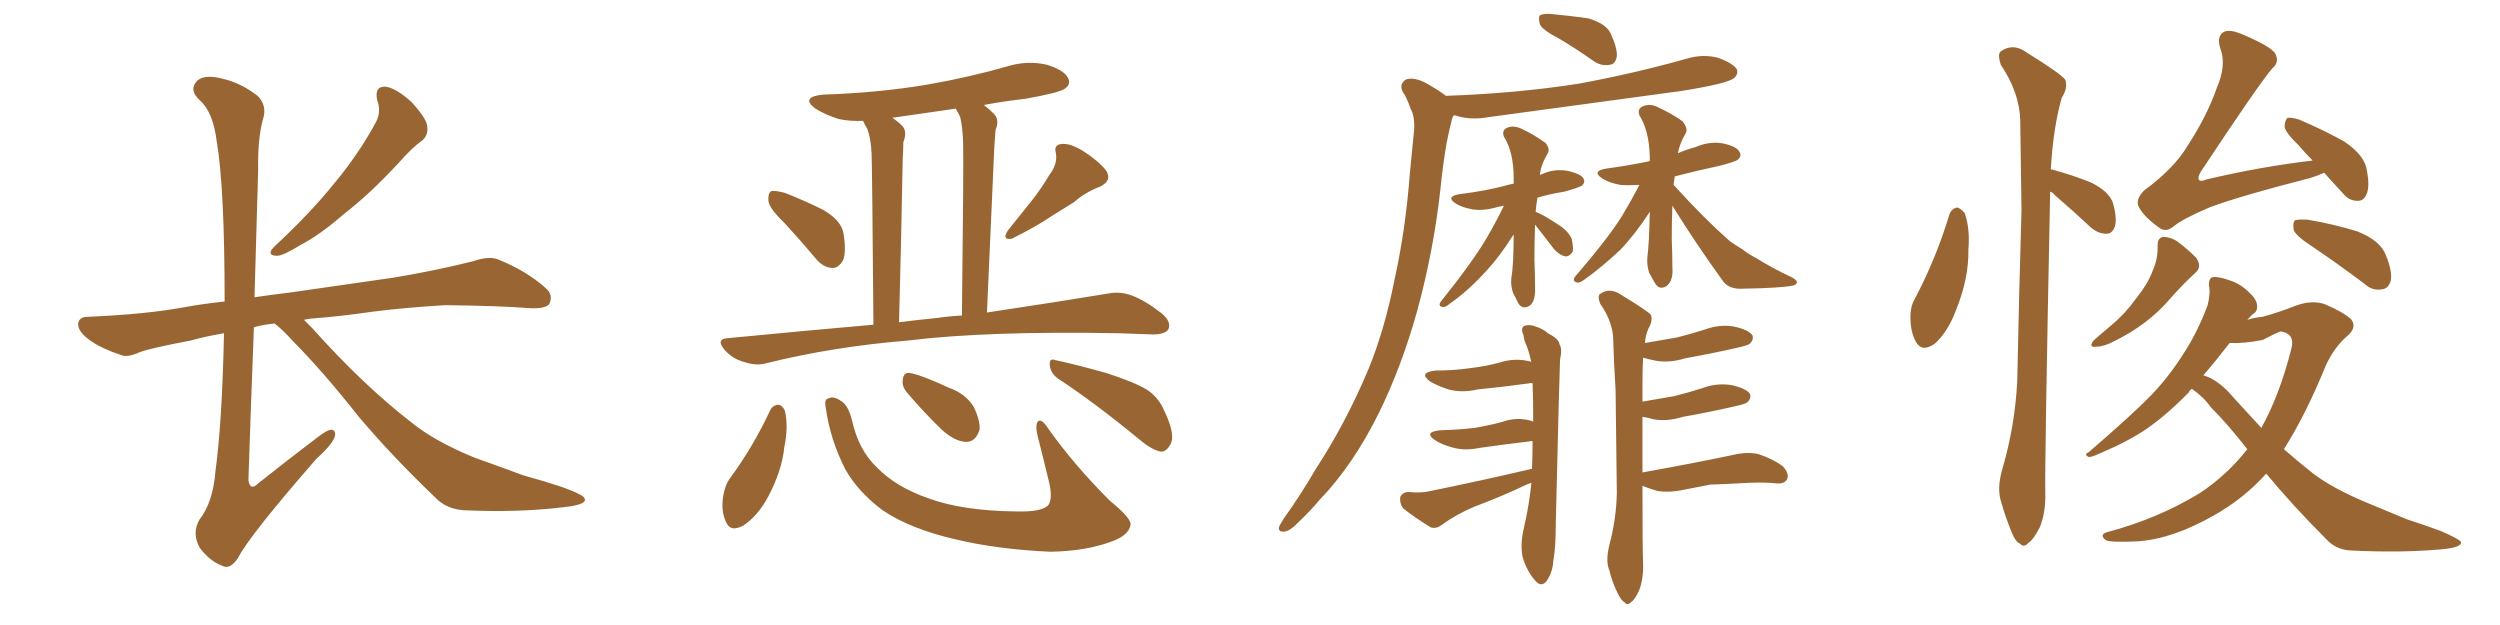 <svg xmlns="http://www.w3.org/2000/svg" xmlns:xlink="http://www.w3.org/1999/xlink" width="600" height="150"><path fill="#996633" padding="10" d="M90.53 24.02L90.53 24.02Q89.79 20.65 92.58 20.80L92.58 20.80Q95.21 21.24 98.73 24.46L98.73 24.46Q102.39 28.42 102.54 30.32L102.54 30.32Q102.83 32.37 101.37 33.69L101.37 33.69Q99.02 35.30 95.80 38.96L95.80 38.96Q88.77 46.58 82.47 51.42L82.47 51.42Q76.76 56.40 72.22 58.74L72.22 58.74Q67.97 61.38 66.50 61.38L66.50 61.38Q64.31 61.38 65.19 59.91L65.19 59.91Q65.77 59.18 67.24 57.86L67.24 57.86Q74.85 50.68 80.27 43.95L80.27 43.95Q86.13 36.91 90.23 29.30L90.23 29.30Q91.55 26.81 90.53 24.02ZM65.92 77.64L65.92 77.64L65.92 77.64Q63.13 77.93 60.94 78.52L60.94 78.52Q60.21 97.27 59.62 115.28L59.62 115.28Q60.06 117.92 61.96 116.02L61.96 116.02Q69.14 110.30 75.73 105.32L75.73 105.32Q78.66 102.98 79.69 103.13L79.69 103.13Q80.57 103.42 80.42 104.44L80.42 104.44Q80.13 106.35 76.03 110.01L76.03 110.01Q59.91 128.47 57.13 133.89L57.13 133.89Q55.22 136.82 53.32 135.79L53.32 135.79Q50.24 134.62 47.90 131.40L47.90 131.40Q46.00 127.88 47.90 124.66L47.90 124.66Q51.12 120.56 51.71 113.09L51.71 113.09Q53.32 101.22 53.76 79.98L53.76 79.98Q49.37 80.71 45.70 81.74L45.70 81.74Q35.74 83.64 33.54 84.52L33.54 84.52Q30.62 85.84 29.15 85.25L29.15 85.25Q24.32 83.64 21.68 81.74L21.68 81.74Q18.75 79.69 18.75 77.78L18.75 77.78Q18.90 76.03 21.09 76.03L21.09 76.03Q35.16 75.44 44.53 73.68L44.53 73.68Q48.49 72.95 53.91 72.36L53.91 72.36Q53.91 44.97 52.00 33.84L52.00 33.84Q51.12 26.81 47.90 24.02L47.90 24.02Q45.56 21.83 46.88 19.92L46.88 19.92Q48.49 17.58 53.47 18.90L53.47 18.90Q57.86 19.92 61.82 23.00L61.82 23.00Q64.16 25.34 63.13 28.56L63.13 28.56Q61.82 33.25 61.96 40.72L61.96 40.72Q61.52 56.25 61.08 71.34L61.08 71.34Q65.04 70.75 69.87 70.17L69.87 70.17Q78.08 68.99 94.34 66.65L94.34 66.65Q104.15 65.04 113.53 62.70L113.53 62.70Q117.33 61.38 119.53 62.26L119.53 62.26Q126.42 65.04 130.96 69.14L130.96 69.14Q132.86 70.75 131.84 72.95L131.84 72.95Q130.96 74.12 127.29 73.97L127.29 73.97Q120.12 73.39 106.79 73.24L106.79 73.24Q96.97 73.83 89.06 74.85L89.06 74.85Q82.18 75.88 74.71 76.46L74.71 76.46Q73.54 76.61 72.95 76.76L72.95 76.76Q73.83 77.64 74.85 78.66L74.85 78.66Q87.16 92.43 98.73 101.37L98.73 101.37Q104.30 105.91 113.96 109.86L113.96 109.86Q118.51 111.47 125.68 114.11L125.68 114.11Q130.52 115.43 134.91 116.89L134.91 116.89Q140.19 118.80 140.33 119.68L140.33 119.68Q140.92 121.14 135.21 121.73L135.21 121.73Q124.51 123.05 111.33 122.46L111.33 122.46Q107.08 122.17 104.44 119.38L104.44 119.38Q94.04 109.42 86.13 100.05L86.13 100.05Q77.34 88.92 70.17 81.74L70.17 81.74Q68.26 79.54 65.92 77.64ZM188.23 53.47L188.23 53.47Q184.57 49.95 184.42 48.19L184.42 48.19Q184.28 46.29 185.16 45.85L185.16 45.85Q186.18 45.70 188.38 46.29L188.38 46.29Q193.21 48.19 197.61 50.39L197.61 50.39Q201.86 52.88 202.44 55.96L202.44 55.96Q203.17 60.64 202.29 62.55L202.29 62.55Q201.12 64.45 199.66 64.31L199.66 64.31Q197.46 64.16 195.70 61.96L195.70 61.96Q191.89 57.42 188.23 53.47ZM251.81 42.04L251.81 42.04Q253.86 39.40 253.42 36.77L253.42 36.77Q252.83 34.72 254.74 34.57L254.74 34.57Q256.64 34.28 259.86 36.18L259.86 36.18Q263.53 38.53 265.43 40.87L265.43 40.87Q267.04 43.36 263.96 44.82L263.96 44.82Q260.45 46.14 257.81 48.49L257.81 48.49Q255.18 50.10 252.39 51.86L252.39 51.86Q249.02 54.20 242.87 57.28L242.87 57.28Q240.38 57.71 241.85 55.37L241.85 55.37Q244.92 51.56 247.71 48.05L247.71 48.05Q249.90 45.26 251.81 42.04ZM209.62 77.93L209.62 77.93Q209.33 41.02 209.18 36.91L209.18 36.91Q209.03 33.25 208.15 30.91L208.15 30.91Q207.57 30.03 207.13 29.00L207.13 29.00Q204.05 29.15 201.27 28.56L201.27 28.56Q198.05 27.54 195.70 26.07L195.70 26.07Q192.04 23.29 197.46 22.71L197.46 22.71Q210.79 22.27 222.22 20.36L222.22 20.36Q232.47 18.60 242.14 15.82L242.14 15.82Q246.68 14.50 251.22 15.53L251.22 15.53Q255.47 16.85 256.35 18.75L256.35 18.75Q257.08 20.21 255.62 21.24L255.62 21.24Q254.30 22.27 245.95 23.73L245.95 23.73Q240.67 24.32 236.13 25.20L236.13 25.20Q237.30 26.07 238.62 27.39L238.62 27.39Q239.94 28.86 238.92 31.20L238.92 31.20Q238.77 32.96 238.62 35.60L238.62 35.60Q237.89 52.44 236.87 75L236.87 75Q254.44 72.36 265.87 70.46L265.87 70.46Q268.80 69.87 271.58 70.90L271.58 70.90Q274.80 72.07 278.91 75.29L278.91 75.29Q281.25 77.34 280.37 79.10L280.37 79.10Q279.49 80.27 276.71 80.27L276.71 80.27Q272.90 80.13 268.51 79.98L268.51 79.98Q236.87 79.39 217.82 81.74L217.82 81.74Q199.95 83.20 183.98 87.16L183.98 87.16Q181.64 87.89 178.56 86.87L178.56 86.87Q175.78 86.13 173.88 83.94L173.88 83.94Q171.68 81.30 174.76 81.15L174.76 81.15Q192.92 79.39 209.62 77.93ZM224.85 76.32L224.85 76.32Q227.78 75.88 230.86 75.73L230.86 75.73Q231.30 38.67 231.15 34.28L231.15 34.28Q231.01 30.32 230.42 27.98L230.42 27.98Q229.83 26.95 229.39 26.07L229.39 26.07Q221.34 27.25 214.16 28.27L214.16 28.27Q215.48 29.15 216.50 30.18L216.50 30.18Q217.82 31.49 216.80 34.13L216.80 34.13Q216.80 35.89 216.65 38.23L216.65 38.23Q216.36 54.93 215.77 77.34L215.77 77.34Q220.31 76.76 224.85 76.32ZM184.86 98.44L184.86 98.44Q185.45 97.27 186.77 97.12L186.77 97.12Q187.79 97.27 188.38 98.58L188.38 98.58Q189.26 102.39 188.23 107.37L188.23 107.37Q187.65 112.94 184.42 119.09L184.42 119.09Q181.93 123.78 178.42 126.12L178.42 126.12Q175.20 127.88 174.17 125.10L174.17 125.10Q173.00 122.61 173.58 118.95L173.58 118.95Q174.02 116.46 175.05 114.99L175.05 114.99Q180.76 107.23 184.86 98.44ZM198.19 97.85L198.19 97.85Q197.75 95.80 198.78 95.65L198.78 95.65Q199.95 94.92 201.86 96.24L201.86 96.24Q203.61 97.27 204.49 100.93L204.49 100.93Q206.10 108.11 210.50 112.21L210.50 112.21Q215.04 116.89 222.66 119.53L222.66 119.53Q230.86 122.61 244.04 122.75L244.04 122.75Q250.20 122.90 251.66 121.14L251.66 121.14Q252.54 119.68 251.95 116.46L251.95 116.46Q250.49 110.30 249.02 104.59L249.02 104.59Q248.44 102.25 249.02 101.22L249.02 101.22Q249.90 100.20 251.66 102.98L251.66 102.98Q257.81 111.62 266.31 120.12L266.31 120.12Q271.88 124.66 271.29 126.12L271.29 126.12Q270.85 128.47 266.89 129.93L266.89 129.93Q260.60 132.28 252.10 132.42L252.10 132.42Q239.36 131.84 229.54 129.49L229.54 129.49Q218.55 127.00 211.82 122.46L211.82 122.46Q205.96 118.07 202.88 112.65L202.88 112.65Q199.22 105.47 198.19 97.85ZM217.53 94.04L217.53 94.04Q216.50 92.72 216.65 91.26L216.65 91.26Q216.80 89.36 218.26 89.50L218.26 89.50Q221.04 89.94 227.64 93.02L227.64 93.02Q231.74 94.48 233.64 97.56L233.64 97.56Q235.25 100.78 235.11 103.13L235.11 103.13Q234.08 106.20 231.74 106.05L231.74 106.05Q229.10 105.91 226.03 103.13L226.03 103.13Q221.63 98.88 217.53 94.04ZM253.86 90.82L253.86 90.82L253.86 90.82Q252.10 89.50 251.95 87.60L251.95 87.60Q251.81 85.84 253.27 86.43L253.27 86.43Q257.52 87.30 265.43 89.50L265.43 89.50Q272.31 91.70 275.39 93.60L275.39 93.60Q278.17 95.51 279.49 98.73L279.49 98.73Q282.28 104.59 280.81 106.79L280.81 106.79Q279.93 108.40 278.61 108.40L278.61 108.40Q276.42 107.96 273.63 105.62L273.63 105.62Q262.79 96.68 253.86 90.82ZM374.12 9.23L374.12 9.23Q370.17 7.18 369.58 5.86L369.58 5.86Q369.14 4.25 369.58 3.66L369.58 3.66Q370.46 3.22 372.36 3.37L372.36 3.37Q377.05 3.81 381.15 4.39L381.15 4.39Q385.55 5.71 386.57 8.06L386.57 8.06Q388.18 11.57 388.04 13.48L388.04 13.48Q387.74 15.38 386.43 15.53L386.43 15.53Q384.38 15.97 382.47 14.65L382.47 14.65Q378.08 11.57 374.12 9.23ZM348.93 27.69L348.93 27.69Q348.63 27.98 348.49 28.56L348.49 28.56Q347.75 31.35 347.17 34.42L347.17 34.42Q346.29 39.55 345.70 45.41L345.70 45.41Q344.09 60.06 340.14 74.56L340.14 74.56Q336.47 87.74 331.05 98.88L331.05 98.88Q324.76 111.62 316.70 119.97L316.70 119.97Q314.50 122.61 311.72 125.24L311.72 125.24Q309.67 127.44 308.20 127.59L308.20 127.59Q306.59 127.73 307.03 126.27L307.03 126.27Q307.47 125.54 308.06 124.51L308.06 124.51Q312.16 118.80 315.82 112.50L315.82 112.50Q323.00 101.51 328.42 88.62L328.42 88.62Q332.37 78.96 334.72 66.94L334.72 66.94Q337.35 55.08 338.38 41.46L338.38 41.46Q338.96 35.60 339.40 31.05L339.40 31.05Q339.55 27.83 338.53 26.07L338.53 26.07Q337.65 23.44 336.62 21.97L336.62 21.97Q335.74 20.07 337.50 19.04L337.50 19.04Q339.40 18.46 342.19 19.92L342.19 19.92Q345.12 21.53 347.02 23.00L347.02 23.00Q364.01 22.41 378.96 20.07L378.96 20.07Q392.43 17.58 404.88 14.06L404.88 14.06Q408.84 12.89 412.50 13.92L412.50 13.92Q416.02 15.23 416.89 16.70L416.89 16.70Q417.19 17.87 416.16 18.75L416.16 18.75Q414.55 20.07 403.56 21.83L403.56 21.83Q379.98 25.05 357.13 28.13L357.13 28.13Q353.17 28.86 349.66 27.83L349.66 27.83Q349.37 27.69 348.93 27.69ZM368.55 50.83L368.55 50.83Q370.46 51.56 373.97 53.91L373.97 53.91Q376.32 55.37 377.20 57.28L377.20 57.28Q377.64 59.33 377.49 60.35L377.49 60.35Q376.61 61.67 375.59 61.52L375.59 61.52Q374.27 61.23 372.95 59.77L372.95 59.77Q370.61 56.69 368.41 53.91L368.41 53.91Q368.26 58.01 368.26 62.40L368.26 62.40Q368.41 65.77 368.41 68.99L368.41 68.99Q368.55 72.36 367.09 73.39L367.09 73.39Q365.33 74.41 364.31 72.66L364.31 72.66Q363.72 71.34 363.13 70.31L363.13 70.31Q362.55 68.55 362.70 66.80L362.70 66.80Q363.28 63.72 363.28 56.25L363.28 56.25Q360.06 61.38 356.84 64.89L356.84 64.89Q352.15 70.02 348.05 72.80L348.05 72.80Q346.88 73.83 346.29 73.68L346.29 73.68Q345.12 73.54 345.70 72.51L345.70 72.51Q353.91 62.26 357.13 56.54L357.13 56.54Q359.18 53.03 360.94 49.37L360.94 49.37Q360.06 49.51 359.47 49.66L359.47 49.66Q356.10 50.68 353.32 50.24L353.32 50.24Q350.98 49.80 349.51 48.93L349.51 48.93Q346.73 47.17 350.39 46.58L350.39 46.58Q356.40 45.85 361.38 44.53L361.38 44.53Q362.26 44.24 363.28 44.09L363.28 44.09Q363.28 43.36 363.28 42.77L363.28 42.77Q363.28 36.47 360.94 32.81L360.94 32.81Q360.35 31.20 361.82 30.62L361.82 30.62Q363.28 30.03 365.19 30.91L365.19 30.91Q368.26 32.37 370.90 34.28L370.90 34.28Q372.07 35.74 371.48 36.77L371.48 36.77Q369.73 39.70 369.58 42.04L369.58 42.04Q369.73 41.89 370.17 41.75L370.17 41.75Q373.10 40.43 376.32 41.02L376.32 41.02Q379.39 41.75 379.98 42.77L379.98 42.77Q380.57 43.65 379.69 44.53L379.69 44.53Q379.10 44.97 375.44 46.00L375.44 46.00Q371.78 46.58 368.99 47.46L368.99 47.46Q368.70 49.07 368.55 50.83ZM401.66 44.38L401.66 44.38Q401.81 44.53 401.95 44.68L401.95 44.68Q408.98 52.44 415.14 57.86L415.14 57.86Q416.60 58.89 418.07 59.77L418.07 59.77Q420.26 61.38 421.29 61.82L421.29 61.82Q425.24 64.31 430.22 66.65L430.22 66.65Q431.40 67.38 431.25 67.82L431.25 67.82Q431.10 68.41 430.22 68.55L430.22 68.55Q427.29 69.14 418.07 69.29L418.07 69.29Q415.14 69.43 413.67 67.68L413.67 67.68Q406.79 58.15 401.37 49.37L401.37 49.37Q401.22 53.32 401.22 57.42L401.22 57.42Q401.37 60.64 401.37 64.16L401.37 64.16Q401.66 67.38 399.90 68.70L399.90 68.70Q398.14 69.73 397.12 67.82L397.12 67.82Q396.39 66.50 395.80 65.48L395.80 65.48Q395.21 63.57 395.36 61.82L395.36 61.82Q395.80 58.45 395.95 50.83L395.95 50.83Q392.43 56.25 388.92 59.91L388.92 59.91Q384.23 64.31 380.27 67.09L380.27 67.09Q379.10 67.97 378.52 67.82L378.52 67.82Q377.34 67.53 377.93 66.50L377.93 66.50Q386.13 56.98 389.36 51.71L389.36 51.71Q391.55 48.05 393.46 44.38L393.46 44.38Q390.82 44.53 388.92 44.38L388.92 44.38Q386.43 43.95 384.67 42.92L384.67 42.92Q381.74 41.02 385.69 40.43L385.69 40.43Q391.11 39.70 395.95 38.67L395.95 38.67Q395.95 38.09 395.95 37.65L395.95 37.65Q395.80 31.35 393.46 27.69L393.46 27.69Q392.87 26.07 394.34 25.49L394.34 25.49Q396.09 24.76 398.00 25.78L398.00 25.78Q401.22 27.25 403.86 29.15L403.86 29.15Q405.18 30.91 404.59 31.93L404.59 31.93Q403.13 34.42 402.69 36.77L402.69 36.77Q404.74 35.89 406.93 35.30L406.93 35.30Q410.30 33.84 413.53 34.42L413.53 34.42Q416.89 35.16 417.48 36.47L417.48 36.47Q418.07 37.35 417.19 38.23L417.19 38.23Q416.60 38.82 412.50 39.84L412.50 39.84Q406.93 41.02 401.95 42.33L401.95 42.33Q401.81 43.36 401.66 44.38ZM367.68 112.50L367.68 112.50Q367.82 108.69 367.82 105.91L367.82 105.91Q367.38 105.76 367.24 105.91L367.24 105.91Q361.08 106.64 354.93 107.52L354.93 107.52Q351.56 108.25 348.49 107.37L348.49 107.37Q345.85 106.64 344.38 105.62L344.38 105.62Q341.60 103.71 345.56 103.27L345.56 103.27Q350.24 103.13 353.91 102.69L353.91 102.69Q357.42 102.10 360.64 101.22L360.64 101.22Q364.01 100.05 367.24 100.93L367.24 100.93Q367.82 101.07 367.97 101.22L367.97 101.22Q367.97 95.95 367.82 91.99L367.82 91.99Q367.24 91.85 367.09 91.99L367.09 91.99Q360.79 92.87 354.64 93.46L354.64 93.46Q350.83 94.34 347.61 93.46L347.61 93.46Q344.97 92.58 343.21 91.55L343.21 91.55Q340.28 89.36 344.68 88.92L344.68 88.92Q349.07 88.92 353.03 88.33L353.03 88.33Q356.69 87.89 359.91 87.01L359.91 87.01Q363.57 85.84 367.09 86.72L367.09 86.72Q367.38 86.72 367.53 86.87L367.53 86.87Q366.94 84.38 366.36 82.91L366.36 82.91Q365.77 81.74 365.63 80.42L365.63 80.42Q364.89 78.81 365.77 78.22L365.77 78.22Q367.24 77.78 368.55 78.37L368.55 78.37Q370.46 78.96 371.48 79.98L371.48 79.98Q374.12 81.30 374.27 82.62L374.27 82.62Q375 83.64 374.41 86.28L374.41 86.28Q374.27 88.92 373.39 125.54L373.39 125.54Q373.39 131.40 372.80 134.62L372.80 134.62Q372.66 137.26 371.19 139.45L371.19 139.45Q369.87 141.06 368.41 139.31L368.41 139.31Q366.50 137.11 365.48 133.89L365.48 133.89Q364.75 130.66 365.77 126.56L365.77 126.56Q367.09 120.70 367.53 115.87L367.53 115.87Q366.80 116.16 366.36 116.31L366.36 116.31Q360.21 119.24 353.91 121.58L353.91 121.58Q349.66 123.34 346.00 125.98L346.00 125.98Q344.68 127.00 343.36 126.56L343.36 126.56Q339.55 124.22 336.77 122.02L336.77 122.02Q335.89 120.85 336.04 119.38L336.04 119.38Q336.47 118.21 337.94 118.07L337.94 118.07Q341.02 118.36 342.92 117.92L342.92 117.92Q356.54 115.14 367.68 112.50ZM394.19 113.38L394.19 113.38L394.19 113.38Q407.23 111.04 416.16 109.13L416.16 109.13Q419.38 108.40 422.02 108.98L422.02 108.98Q425.54 110.16 427.88 111.91L427.88 111.91Q429.49 113.67 428.91 114.99L428.91 114.99Q428.32 116.16 426.42 116.02L426.42 116.02Q423.78 115.72 419.82 115.87L419.82 115.87Q414.84 116.16 410.45 116.31L410.45 116.31Q407.52 116.89 404.44 117.48L404.44 117.48Q400.34 118.36 397.56 117.77L397.56 117.77Q395.65 117.19 394.19 116.60L394.19 116.60Q394.19 132.28 394.34 135.06L394.34 135.06Q394.48 138.72 393.46 141.50L393.46 141.50Q392.43 143.85 391.55 144.43L391.55 144.43Q390.53 145.46 389.94 144.58L389.94 144.58Q389.06 144.14 388.18 142.24L388.18 142.24Q386.87 139.60 386.28 136.96L386.28 136.96Q385.25 134.77 386.28 130.66L386.28 130.66Q387.89 124.66 388.04 118.36L388.04 118.36Q387.89 105.47 387.74 93.60L387.74 93.60Q387.30 86.87 387.16 81.01L387.16 81.01Q386.87 76.90 384.08 72.95L384.08 72.95Q383.35 71.19 383.94 70.61L383.94 70.61Q386.28 68.85 389.06 70.75L389.06 70.75Q395.36 74.56 396.24 75.59L396.24 75.59Q396.68 77.05 395.65 78.81L395.65 78.81Q394.92 80.42 394.78 82.32L394.78 82.32Q398.88 81.59 402.39 81.01L402.39 81.01Q405.91 80.13 409.13 79.10L409.13 79.10Q412.65 77.78 416.16 78.37L416.16 78.37Q419.53 79.10 420.56 80.42L420.56 80.42Q421.00 81.45 419.97 82.47L419.97 82.47Q419.53 82.91 416.75 83.50L416.75 83.50Q410.30 84.96 404.44 85.99L404.44 85.99Q400.63 87.16 397.41 86.57L397.41 86.57Q395.80 86.28 394.34 85.84L394.34 85.84Q394.19 88.77 394.19 92.29L394.19 92.29Q394.19 94.48 394.19 96.39L394.19 96.39Q398.29 95.65 401.81 95.07L401.81 95.07Q405.32 94.19 408.54 93.16L408.54 93.16Q412.06 91.85 415.58 92.43L415.58 92.43Q418.95 93.16 419.97 94.48L419.97 94.48Q420.41 95.51 419.38 96.53L419.38 96.53Q418.95 96.97 416.16 97.56L416.16 97.56Q409.72 99.02 403.86 100.05L403.86 100.05Q400.05 101.22 396.83 100.63L396.83 100.63Q395.51 100.20 394.19 100.05L394.19 100.05Q394.19 107.52 394.19 113.38ZM557.81 41.46L557.81 41.46Q556.20 42.19 554.30 42.77L554.30 42.77Q538.18 46.88 530.57 49.66L530.57 49.66Q523.97 52.44 521.63 54.35L521.63 54.35Q519.73 55.96 517.97 54.49L517.97 54.49Q514.01 51.56 513.13 49.22L513.13 49.22Q512.70 47.61 514.60 45.70L514.60 45.70Q521.78 40.43 525 35.01L525 35.01Q529.69 27.83 532.03 21.09L532.03 21.09Q534.38 15.67 532.91 11.72L532.91 11.72Q531.88 8.64 533.79 7.62L533.79 7.62Q535.11 7.03 537.74 8.06L537.74 8.06Q545.07 11.13 546.09 12.89L546.09 12.89Q547.12 14.94 545.36 16.41L545.36 16.41Q542.29 19.92 528.22 41.16L528.22 41.16Q527.34 42.63 527.78 43.21L527.78 43.21Q528.22 43.65 529.54 43.07L529.54 43.07Q542.58 39.99 555.03 38.53L555.03 38.53Q553.13 36.62 551.66 34.86L551.66 34.86Q548.44 31.79 548.29 30.32L548.29 30.32Q548.44 28.71 549.02 28.27L549.02 28.27Q549.90 28.13 551.81 28.71L551.81 28.71Q557.67 31.20 562.65 33.98L562.65 33.98Q567.63 37.35 568.07 41.02L568.07 41.02Q568.80 44.97 567.92 46.73L567.92 46.73Q567.19 48.34 565.72 48.19L565.72 48.19Q563.67 48.19 562.21 46.29L562.21 46.29Q559.72 43.65 557.81 41.46ZM517.82 58.89L517.82 58.89Q517.82 56.98 519.29 56.84L519.29 56.84Q521.19 56.98 522.66 58.01L522.66 58.01Q525.15 59.91 527.05 61.82L527.05 61.82Q528.52 63.87 527.05 65.33L527.05 65.33Q523.97 68.12 520.75 71.78L520.75 71.78Q515.48 77.93 507.42 81.88L507.42 81.88Q504.93 83.20 503.17 83.20L503.17 83.20Q501.12 83.50 502.44 81.74L502.44 81.74Q503.91 80.42 506.69 78.08L506.69 78.08Q509.91 75.44 512.55 71.78L512.55 71.78Q515.48 68.12 516.50 65.33L516.50 65.33Q517.97 62.11 517.82 58.89ZM555.18 59.33L555.18 59.33Q551.07 56.69 550.49 55.22L550.49 55.22Q550.20 53.47 550.78 52.88L550.78 52.88Q551.51 52.59 553.86 52.73L553.86 52.73Q560.01 53.76 565.72 55.52L565.72 55.52Q571.29 57.71 572.61 61.23L572.61 61.23Q574.22 65.19 573.78 67.38L573.78 67.38Q573.19 69.29 571.73 69.43L571.73 69.43Q569.38 69.87 567.48 68.12L567.48 68.12Q561.04 63.28 555.18 59.33ZM526.03 93.31L526.03 93.31Q525.44 93.75 525.29 94.19L525.29 94.19Q519.43 100.20 514.01 103.71L514.01 103.71Q509.77 106.35 505.22 108.25L505.22 108.25Q502.44 109.57 501.42 109.72L501.42 109.72Q499.95 109.13 501.27 108.54L501.27 108.54Q511.82 99.46 516.21 94.92L516.21 94.92Q520.61 90.38 524.27 84.52L524.27 84.52Q527.49 79.54 529.83 73.24L529.83 73.24Q530.57 70.31 530.13 68.41L530.13 68.41Q530.13 66.65 531.15 66.50L531.15 66.50Q532.62 66.36 535.40 67.38L535.40 67.38Q537.89 68.26 539.79 70.17L539.79 70.17Q541.55 71.78 541.70 73.24L541.70 73.24Q541.85 74.71 540.82 75.29L540.82 75.29Q540.23 75.73 539.36 76.76L539.36 76.76Q541.26 76.17 543.02 76.03L543.02 76.03Q547.27 74.85 550.49 73.54L550.49 73.54Q554.59 71.92 557.81 72.95L557.81 72.95Q562.35 74.85 564.26 76.61L564.26 76.61Q565.87 78.66 563.09 80.86L563.09 80.86Q560.16 83.50 558.25 87.60L558.25 87.60Q553.42 99.46 548.14 107.81L548.14 107.81Q551.66 110.89 555.18 113.67L555.18 113.67Q559.86 117.19 567.48 120.41L567.48 120.41Q571.44 122.02 577.73 124.66L577.73 124.66Q581.84 125.98 585.79 127.44L585.79 127.44Q590.48 129.49 590.63 130.08L590.63 130.08Q590.92 131.40 585.94 131.84L585.94 131.84Q576.27 132.71 564.40 132.13L564.40 132.13Q560.60 131.98 558.25 129.35L558.25 129.35Q550.20 121.29 543.90 113.67L543.90 113.67Q538.48 119.68 531.45 123.63L531.45 123.63Q521.48 129.35 512.99 129.93L512.99 129.93Q506.40 130.22 505.37 129.64L505.37 129.64Q503.76 128.32 505.66 127.73L505.66 127.73Q517.82 124.51 527.93 118.36L527.93 118.36Q534.38 114.11 539.36 107.81L539.36 107.81Q534.67 101.81 530.57 97.71L530.57 97.71Q528.81 95.21 526.03 93.31ZM536.13 95.51L536.13 95.51Q539.50 99.17 542.72 102.69L542.72 102.69Q547.12 94.78 549.90 83.79L549.90 83.79Q550.93 80.13 547.41 79.54L547.41 79.54Q546.68 79.69 543.02 81.59L543.02 81.59Q538.62 82.47 535.11 82.32L535.11 82.32Q531.59 86.87 528.81 90.09L528.81 90.09Q532.47 91.11 536.13 95.51ZM467.87 51.42L467.87 51.42Q468.46 49.95 469.78 49.80L469.78 49.80Q470.65 50.10 471.53 51.12L471.53 51.12Q472.85 54.93 472.41 59.91L472.41 59.91Q472.56 66.80 469.34 74.71L469.34 74.71Q467.43 79.69 464.36 82.47L464.36 82.47Q461.28 84.67 459.81 82.03L459.81 82.03Q458.50 79.69 458.50 76.03L458.50 76.03Q458.50 73.54 459.52 71.78L459.52 71.78Q464.65 62.11 467.87 51.42ZM492.04 46.00L492.04 46.00L492.04 46.00Q490.72 111.18 490.87 118.21L490.87 118.21Q491.02 122.90 489.55 126.56L489.55 126.56Q487.94 129.64 486.91 130.22L486.91 130.22Q485.74 131.54 484.86 130.52L484.86 130.52Q483.69 130.08 482.67 127.44L482.67 127.44Q481.20 123.78 480.32 120.56L480.32 120.56Q479.15 117.33 480.62 112.35L480.62 112.35Q483.54 102.39 484.13 91.70L484.13 91.70Q484.57 70.17 485.16 50.39L485.16 50.39Q485.01 39.11 484.86 29.00L484.86 29.00Q484.72 22.27 480.18 15.53L480.18 15.53Q479.44 13.33 480.03 12.45L480.03 12.45Q483.11 10.11 486.62 12.74L486.62 12.74Q494.68 17.72 495.70 19.19L495.70 19.19Q496.29 21.24 494.82 23.44L494.82 23.44Q492.77 30.62 492.19 40.72L492.19 40.72Q492.48 40.58 492.63 40.72L492.63 40.72Q497.46 42.04 501.86 43.80L501.86 43.80Q506.25 46.00 507.13 48.78L507.13 48.78Q508.15 52.44 507.57 54.35L507.57 54.35Q506.98 56.10 505.52 56.10L505.52 56.10Q503.61 56.10 501.86 54.64L501.86 54.64Q497.31 50.39 493.21 46.88L493.21 46.88Q492.63 46.14 492.04 46.00Z"/></svg>